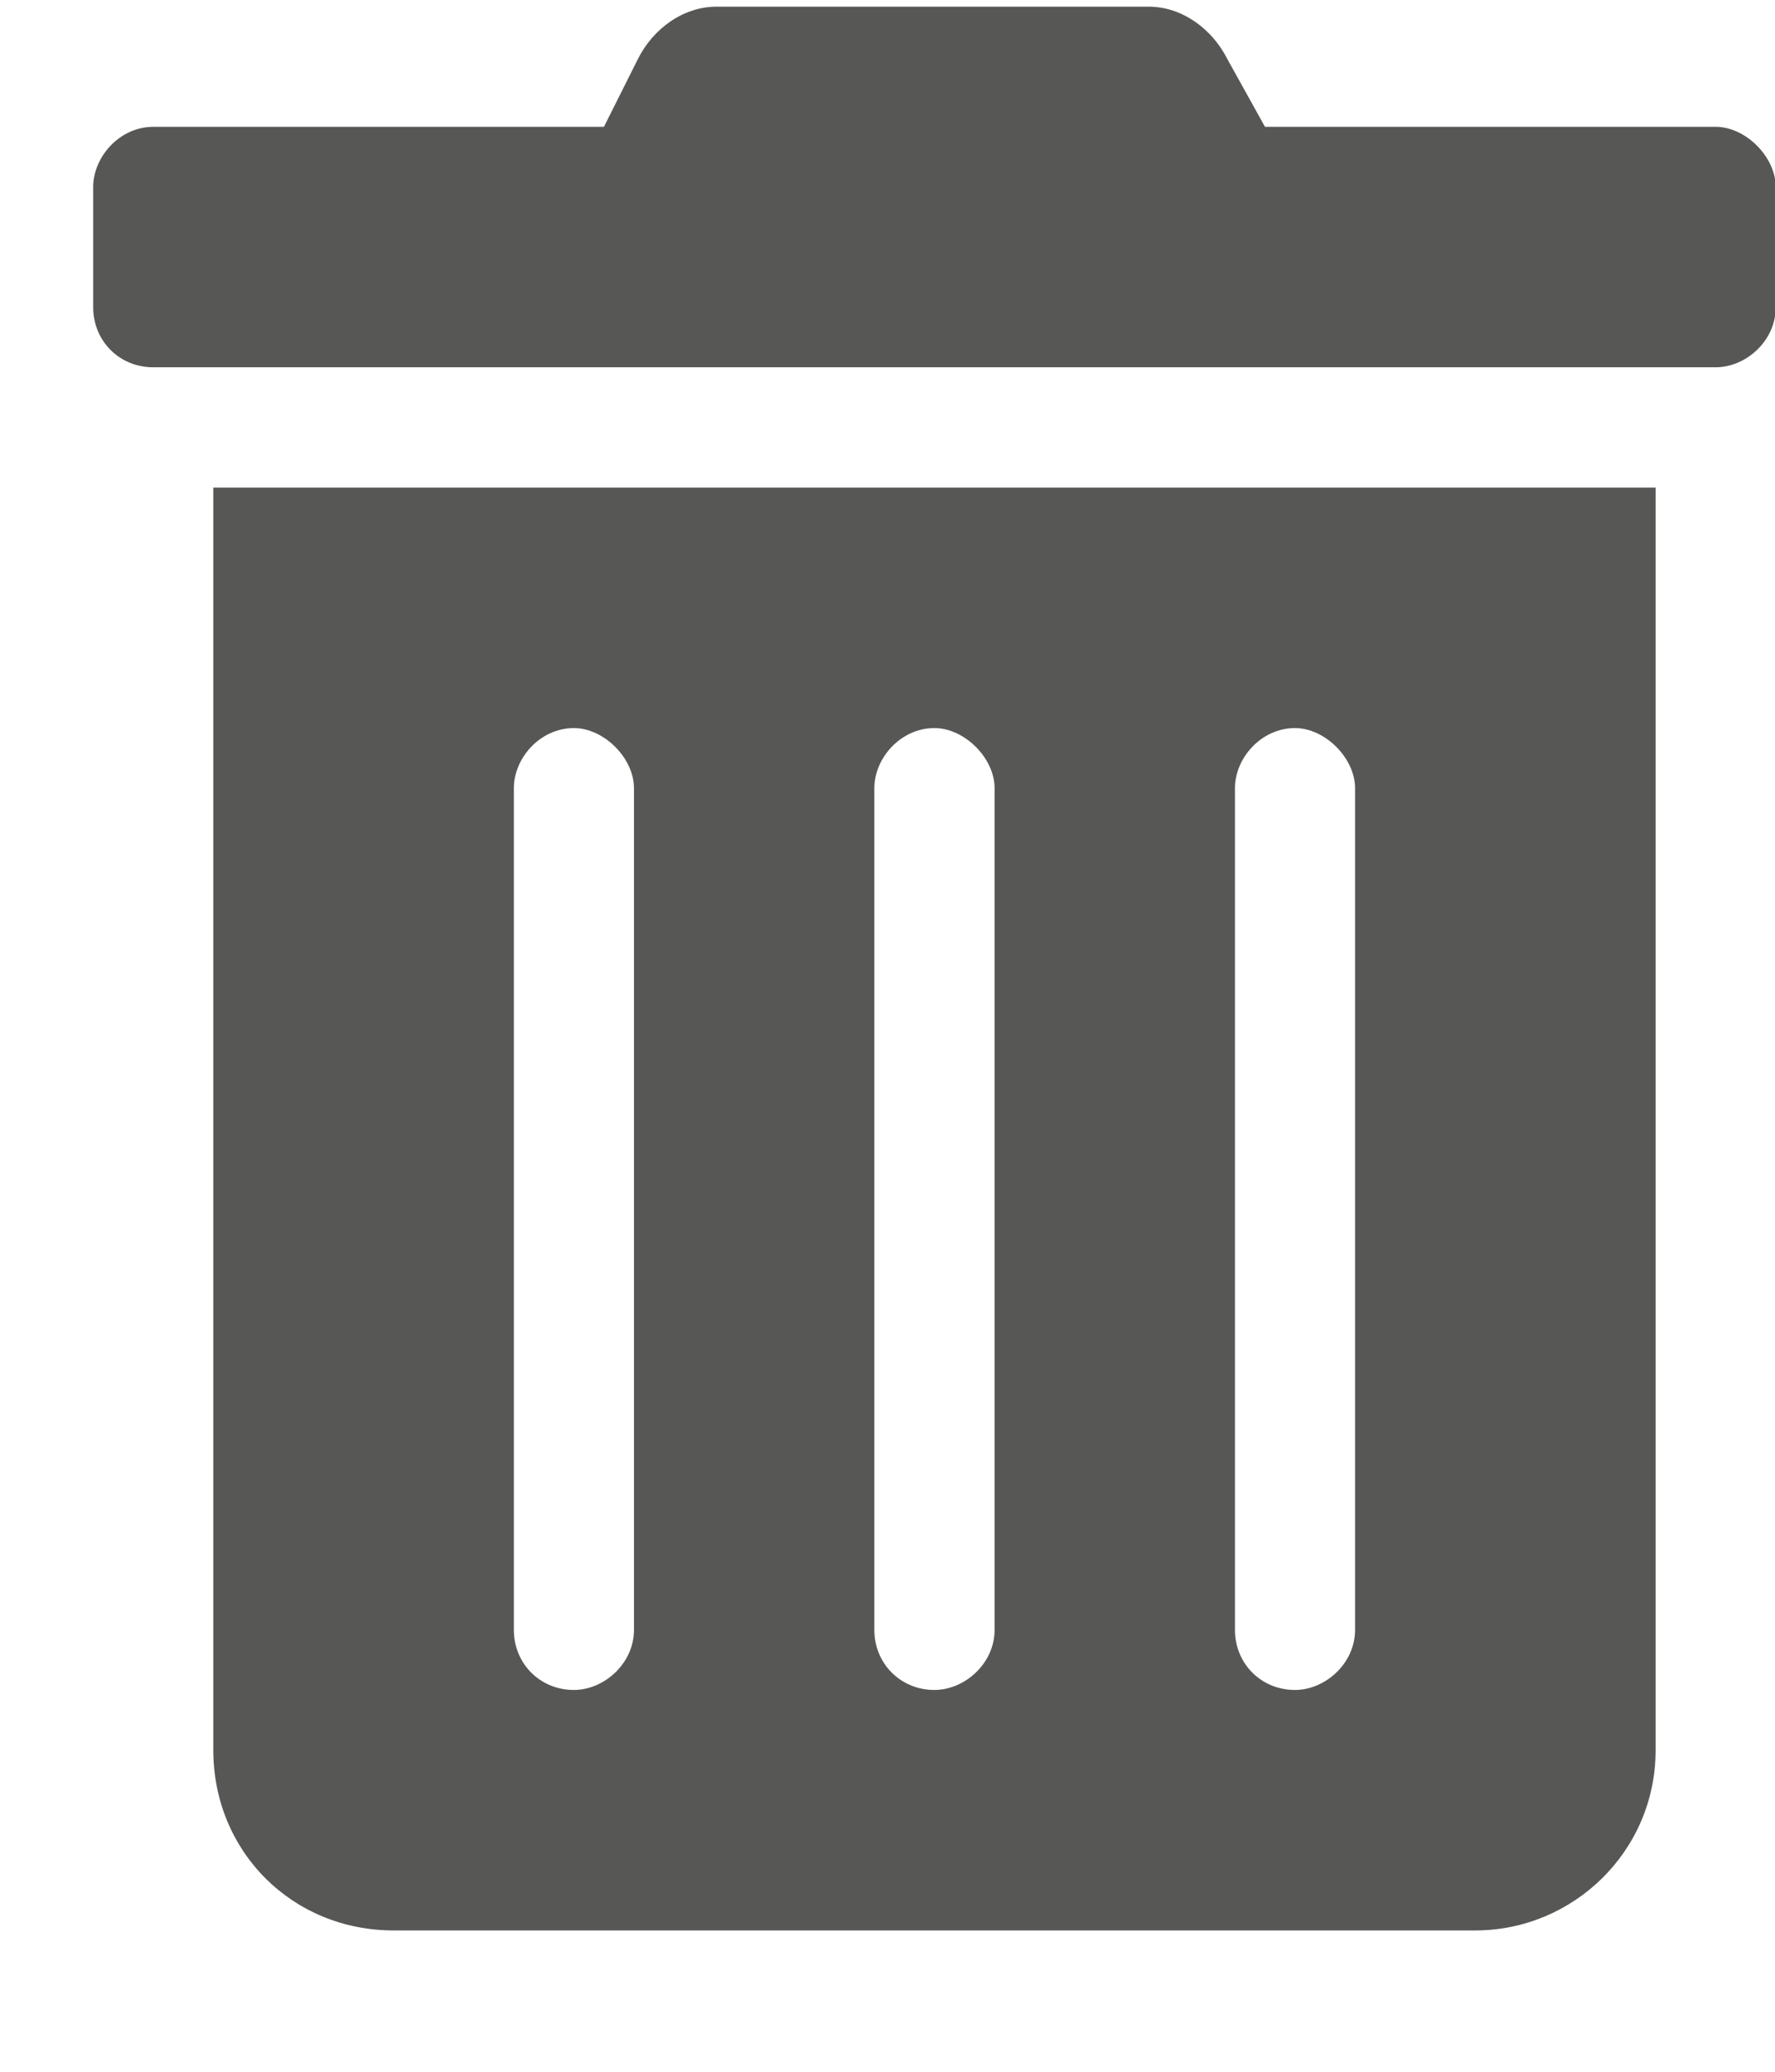 <svg width="12" height="14" viewBox="0 0 12 14" fill="none" xmlns="http://www.w3.org/2000/svg">
<path d="M1.442 11.826V3.295H11.193V11.826C11.193 12.512 10.634 13.045 9.974 13.045H2.661C1.976 13.045 1.442 12.512 1.442 11.826ZM8.349 5.326V11.014C8.349 11.242 8.526 11.42 8.755 11.42C8.958 11.42 9.161 11.242 9.161 11.014V5.326C9.161 5.123 8.958 4.92 8.755 4.92C8.526 4.92 8.349 5.123 8.349 5.326ZM5.911 5.326V11.014C5.911 11.242 6.089 11.42 6.317 11.42C6.521 11.42 6.724 11.242 6.724 11.014V5.326C6.724 5.123 6.521 4.92 6.317 4.92C6.089 4.92 5.911 5.123 5.911 5.326ZM3.474 5.326V11.014C3.474 11.242 3.651 11.42 3.88 11.42C4.083 11.42 4.286 11.242 4.286 11.014V5.326C4.286 5.123 4.083 4.92 3.88 4.92C3.651 4.92 3.474 5.123 3.474 5.326ZM11.599 0.857C11.802 0.857 12.005 1.061 12.005 1.264V2.076C12.005 2.305 11.802 2.482 11.599 2.482H1.036C0.808 2.482 0.63 2.305 0.63 2.076V1.264C0.63 1.061 0.808 0.857 1.036 0.857H4.083L4.312 0.4C4.413 0.197 4.616 0.045 4.845 0.045H7.765C7.993 0.045 8.196 0.197 8.298 0.4L8.552 0.857H11.599Z" fill="#575756"/>
</svg>
